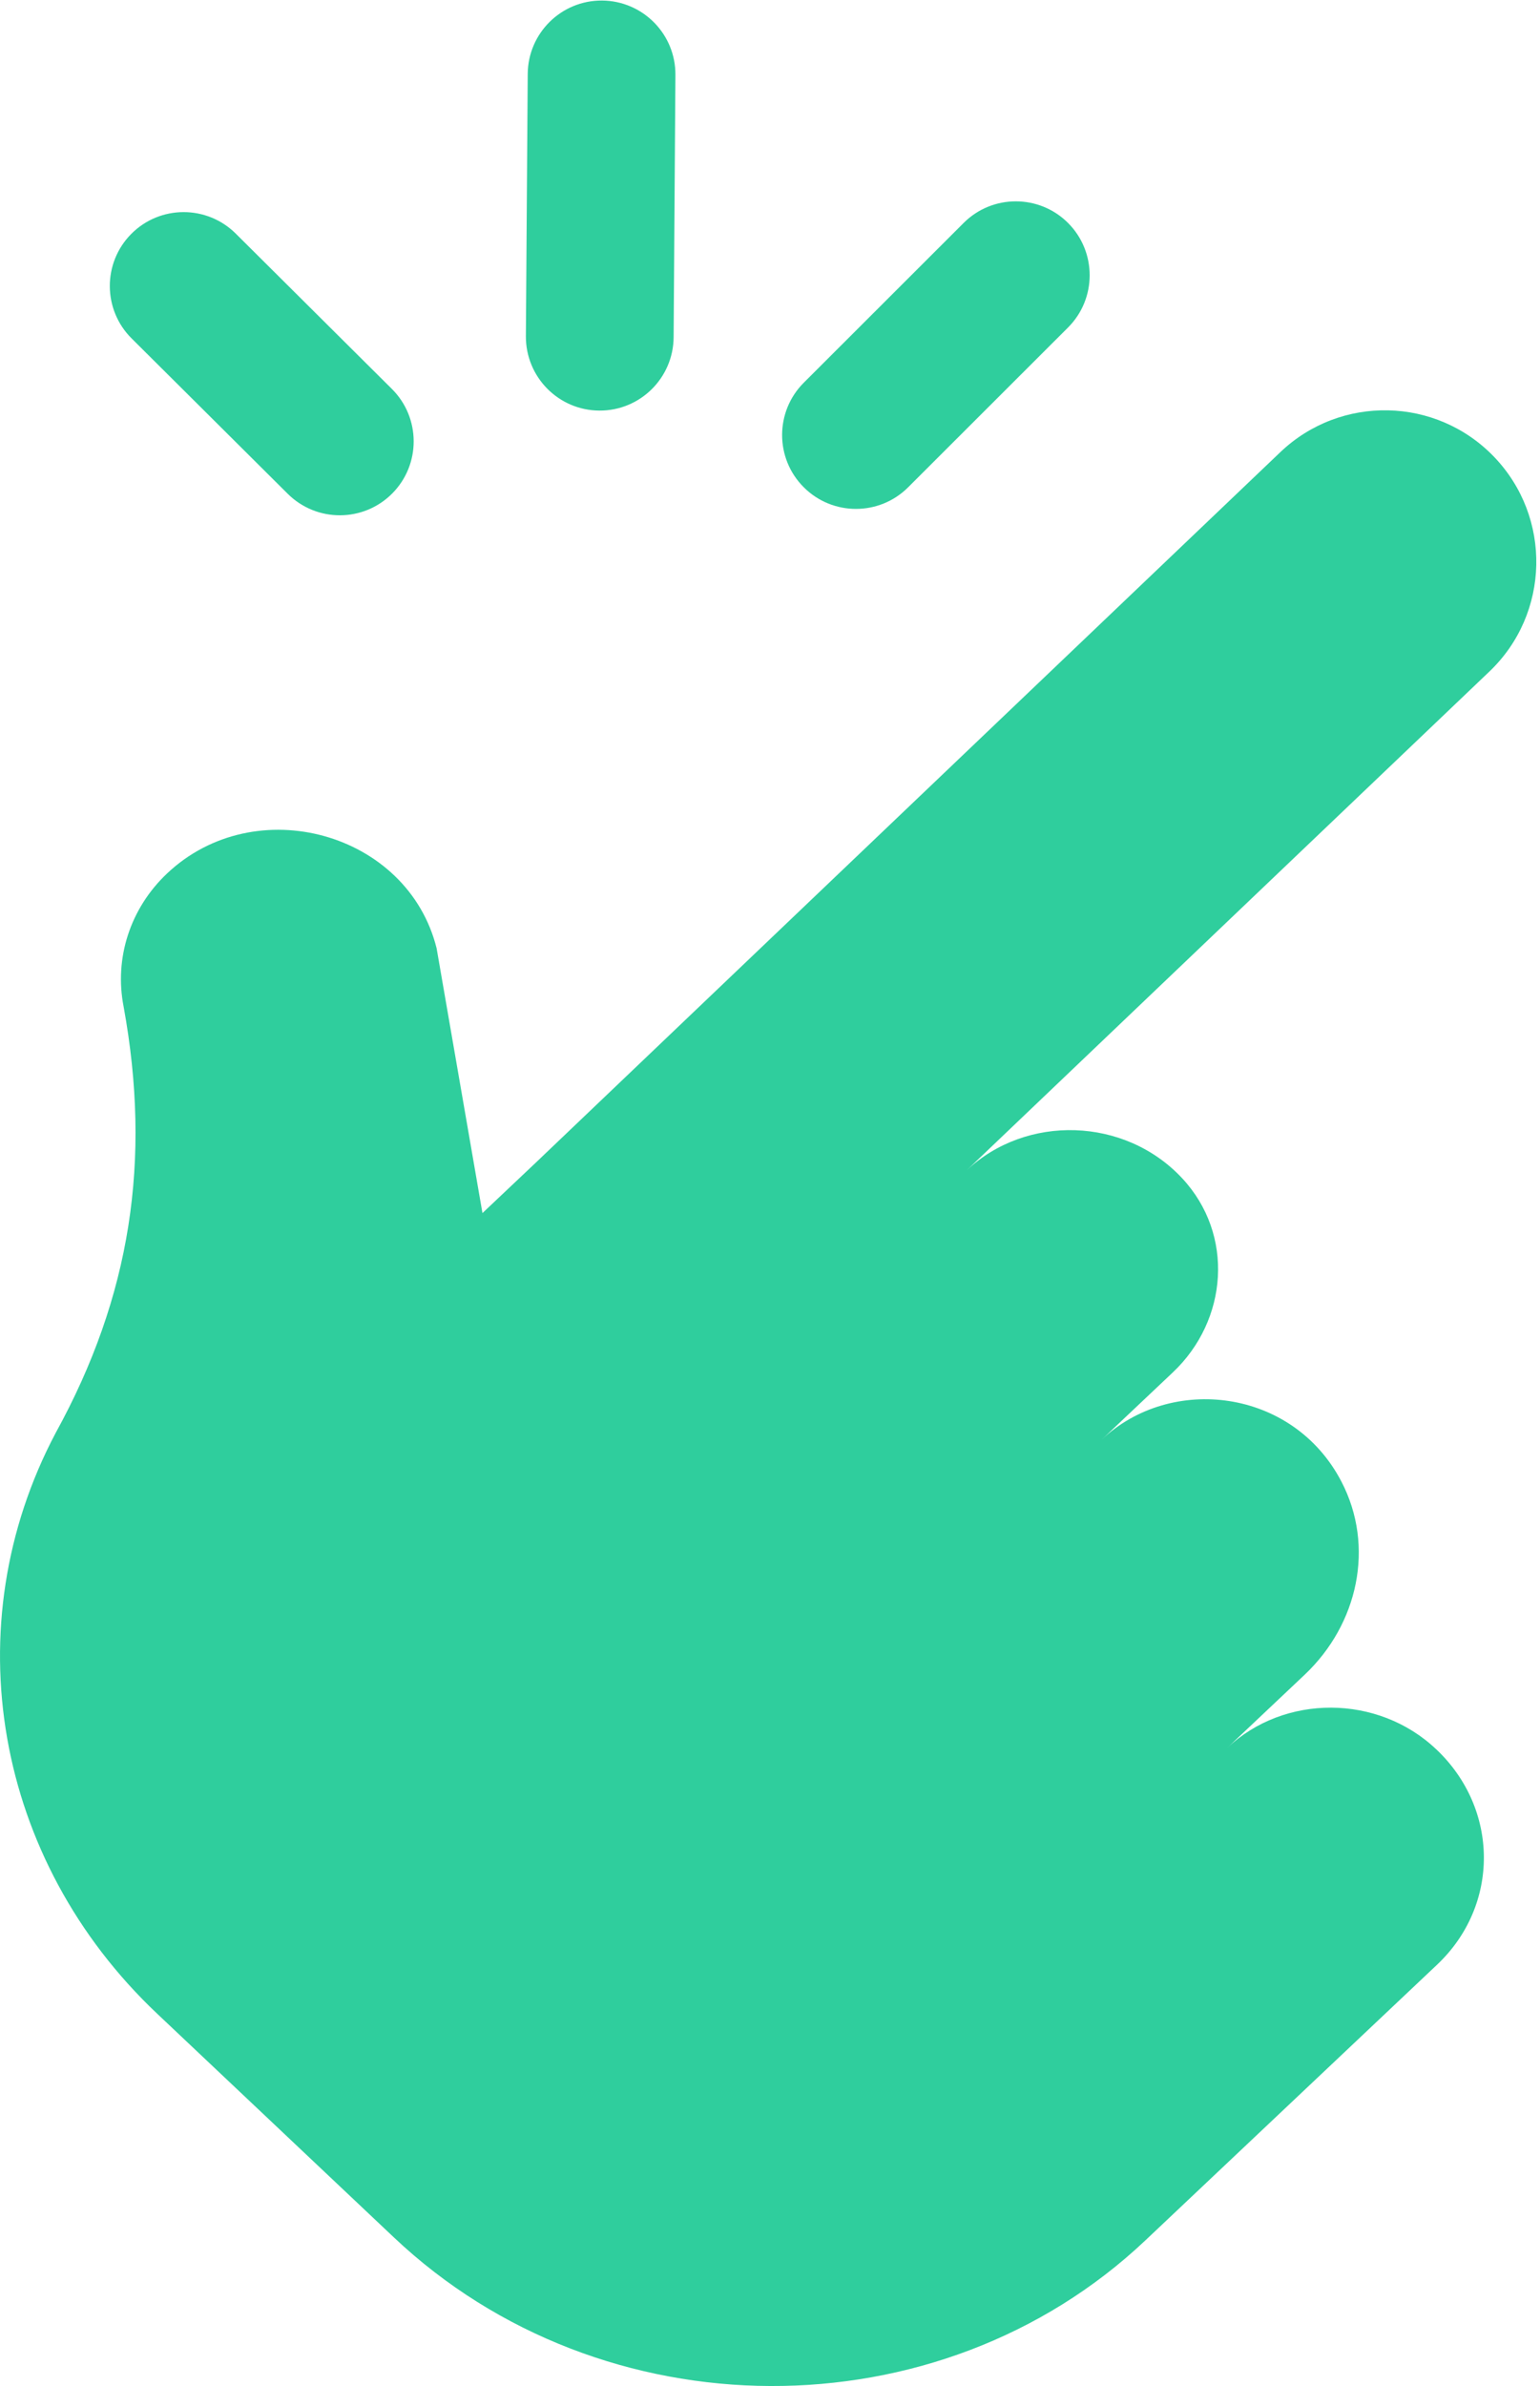 <?xml version="1.0" encoding="UTF-8"?> <svg xmlns="http://www.w3.org/2000/svg" width="31" height="48" viewBox="0 0 31 48" fill="none"><path d="M30.075 9.19C31.245 10.408 31.203 12.345 29.981 13.51L19.455 23.548C20.657 22.413 22.646 22.468 23.798 23.705C24.849 24.834 24.724 26.556 23.608 27.61L22.177 28.962C23.571 27.645 26.025 27.93 27.002 29.805C27.681 31.107 27.34 32.674 26.262 33.692L24.7 35.167C25.855 34.075 27.739 34.084 28.906 35.187L28.91 35.19C30.183 36.392 30.191 38.332 28.929 39.524L23.054 45.073C18.895 49 12.124 48.973 7.931 45.013L3.164 40.511C-0.11 37.419 -0.934 32.71 1.12 28.828C2.635 26.075 3.05 23.334 2.489 20.255C2.296 19.274 2.622 18.272 3.363 17.572C5.141 15.893 8.207 16.743 8.789 19.077L9.712 24.404L10.785 23.39L25.772 9.097C26.987 7.938 28.911 7.979 30.075 9.19Z" fill="#2FCE9D"></path><path d="M10.623 1.487L10.586 6.763C10.581 7.584 11.242 8.255 12.063 8.26C12.884 8.266 13.554 7.605 13.56 6.784L13.596 1.508C13.602 0.687 12.941 0.017 12.12 0.011C11.299 0.005 10.629 0.666 10.623 1.487Z" fill="#2FCE9D"></path><path d="M19.398 4.485L16.18 7.699C15.599 8.28 15.598 9.221 16.179 9.802C16.759 10.383 17.7 10.383 18.281 9.803L21.499 6.589C22.08 6.009 22.08 5.067 21.5 4.486C20.92 3.906 19.978 3.905 19.398 4.485Z" fill="#2FCE9D"></path><path d="M7.889 7.825L4.746 4.7C4.163 4.121 3.222 4.123 2.643 4.705C2.064 5.288 2.067 6.229 2.649 6.808L5.792 9.934C6.375 10.513 7.316 10.51 7.895 9.928C8.474 9.345 8.471 8.404 7.889 7.825Z" fill="#2FCE9D"></path></svg> 